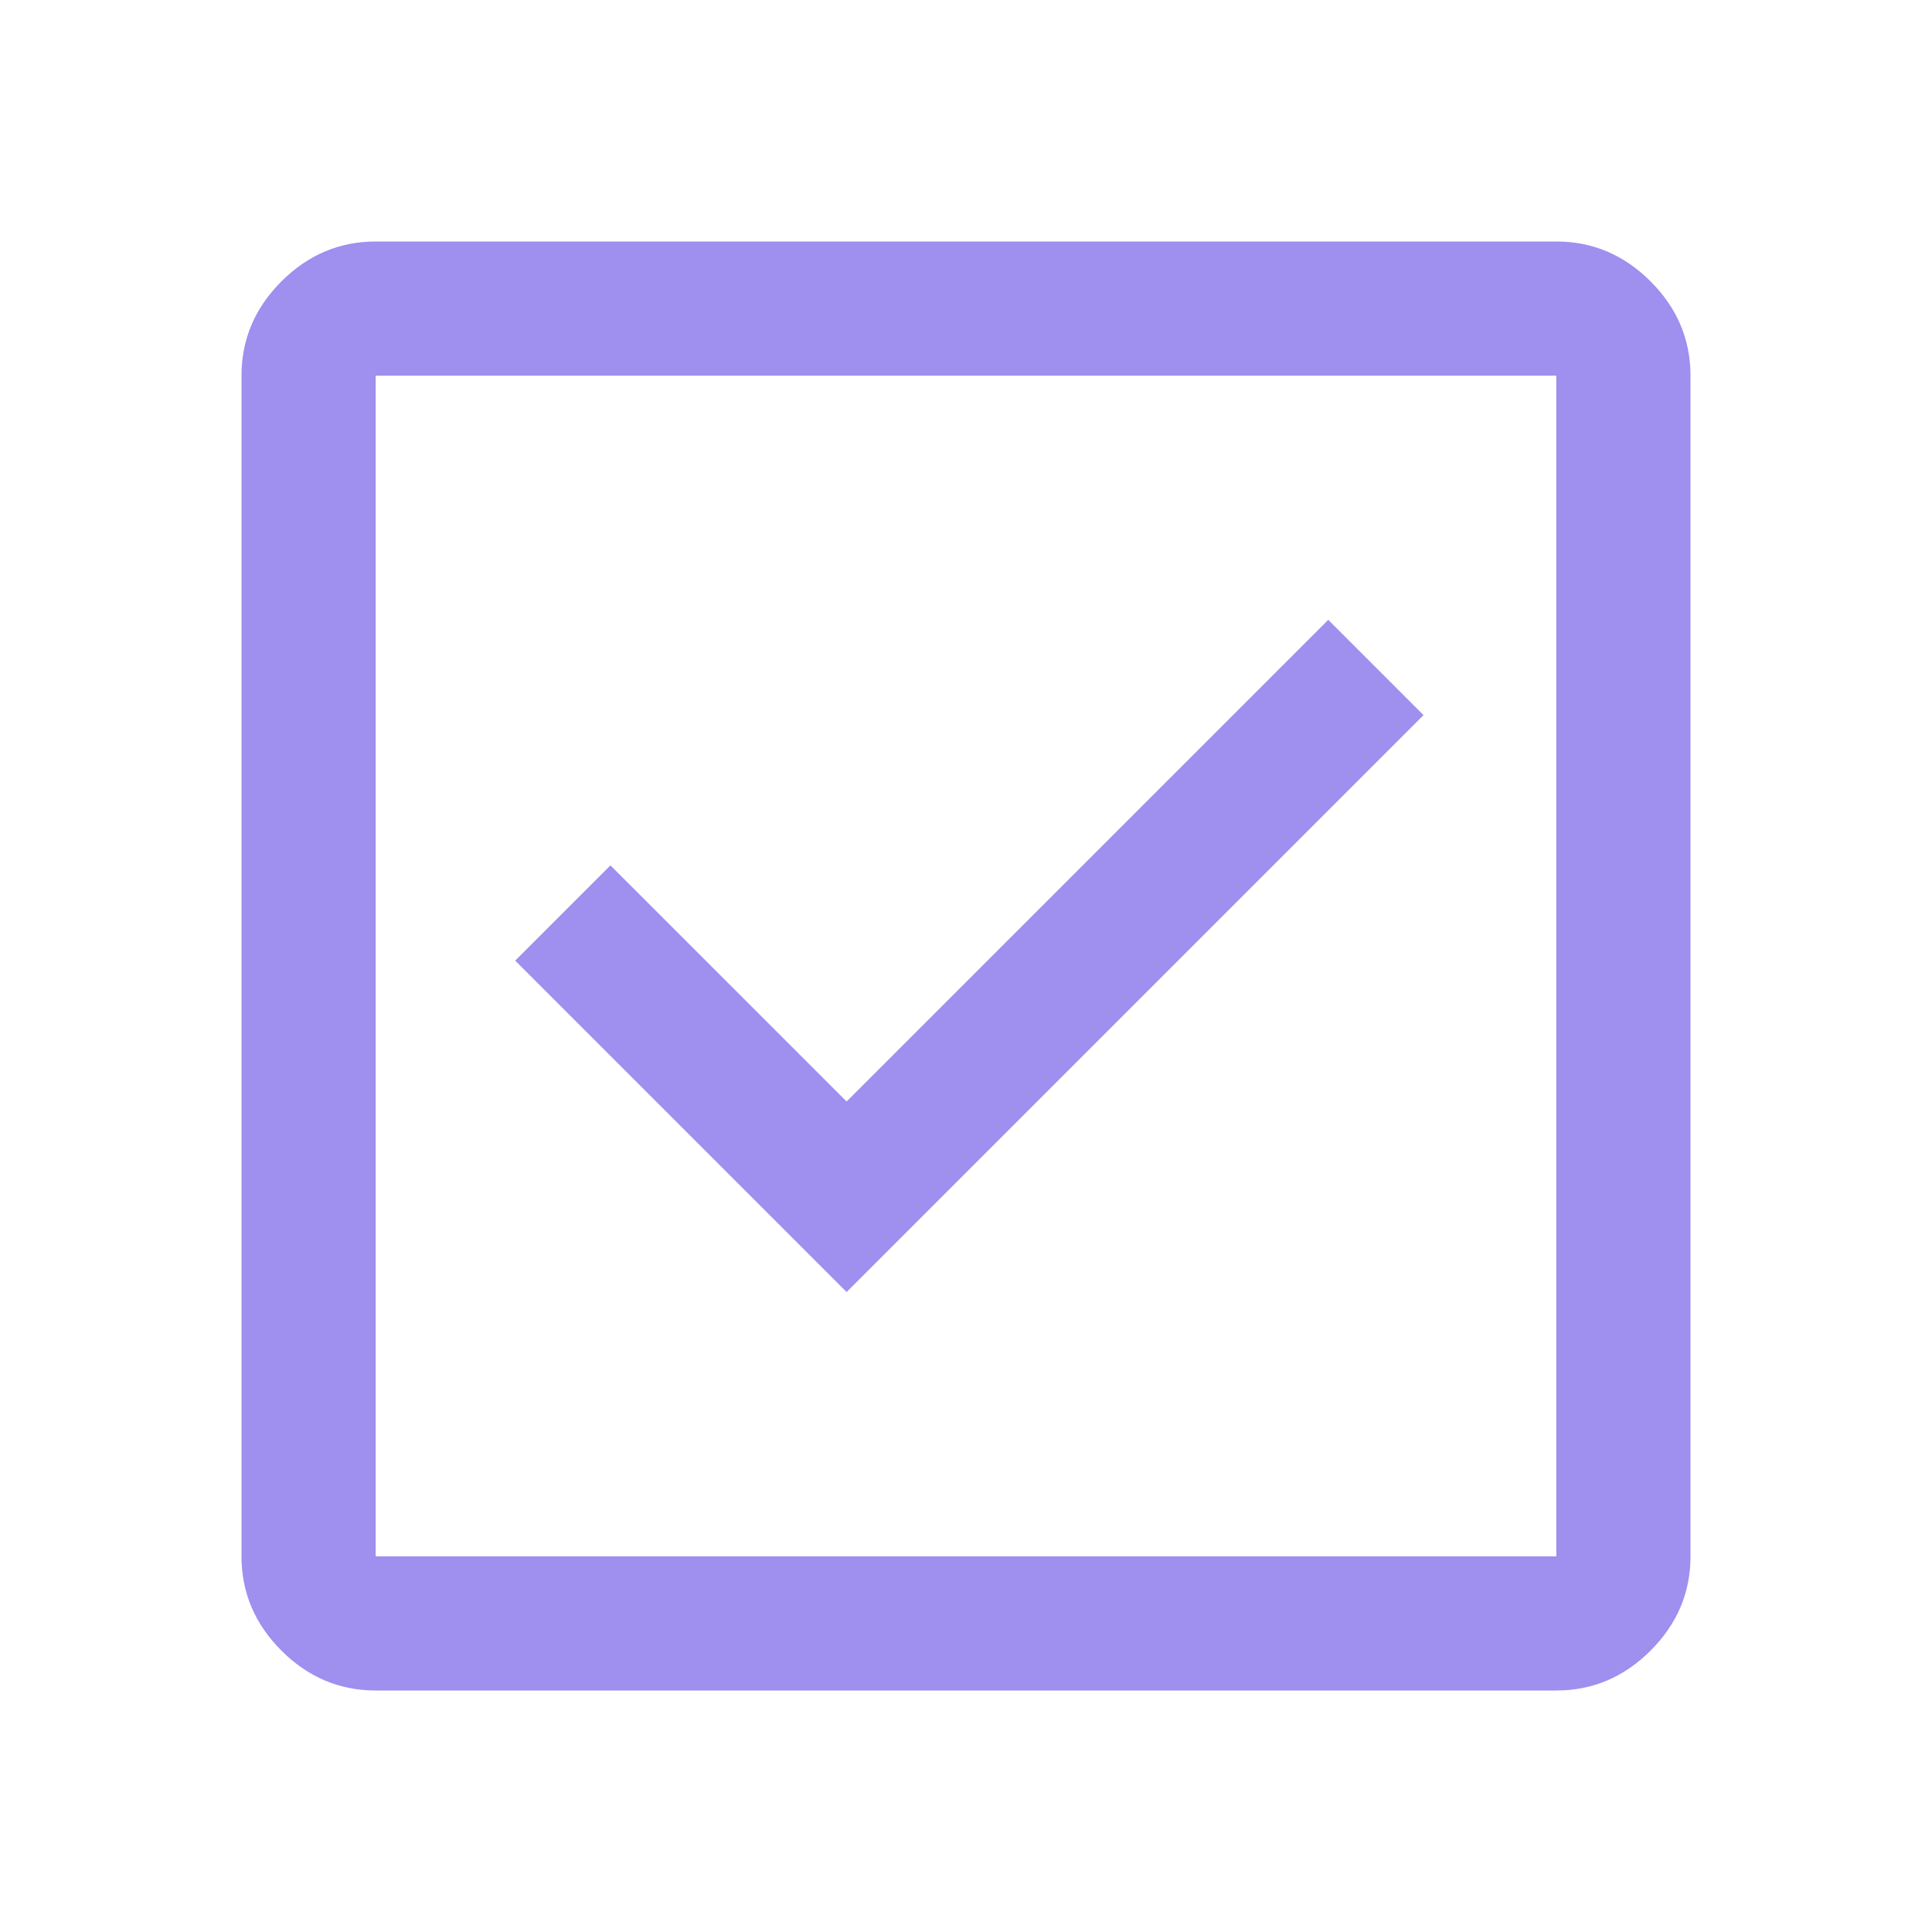 <svg xmlns="http://www.w3.org/2000/svg" height="40px" viewBox="0 -960 960 960" width="40px" fill="#9F8FEF"><path d="m420.67-318 286.66-286.67L660-652 420.67-412.67 303.33-530 256-482.67 420.67-318Zm-234 198q-27 0-46.84-19.83Q120-159.67 120-186.67v-586.66q0-27 19.83-46.84Q159.67-840 186.67-840h586.66q27 0 46.84 19.83Q840-800.33 840-773.33v586.66q0 27-19.83 46.84Q800.33-120 773.33-120H186.67Zm0-66.67h586.66v-586.66H186.67v586.66Zm0-586.66v586.66-586.66Z"/></svg>